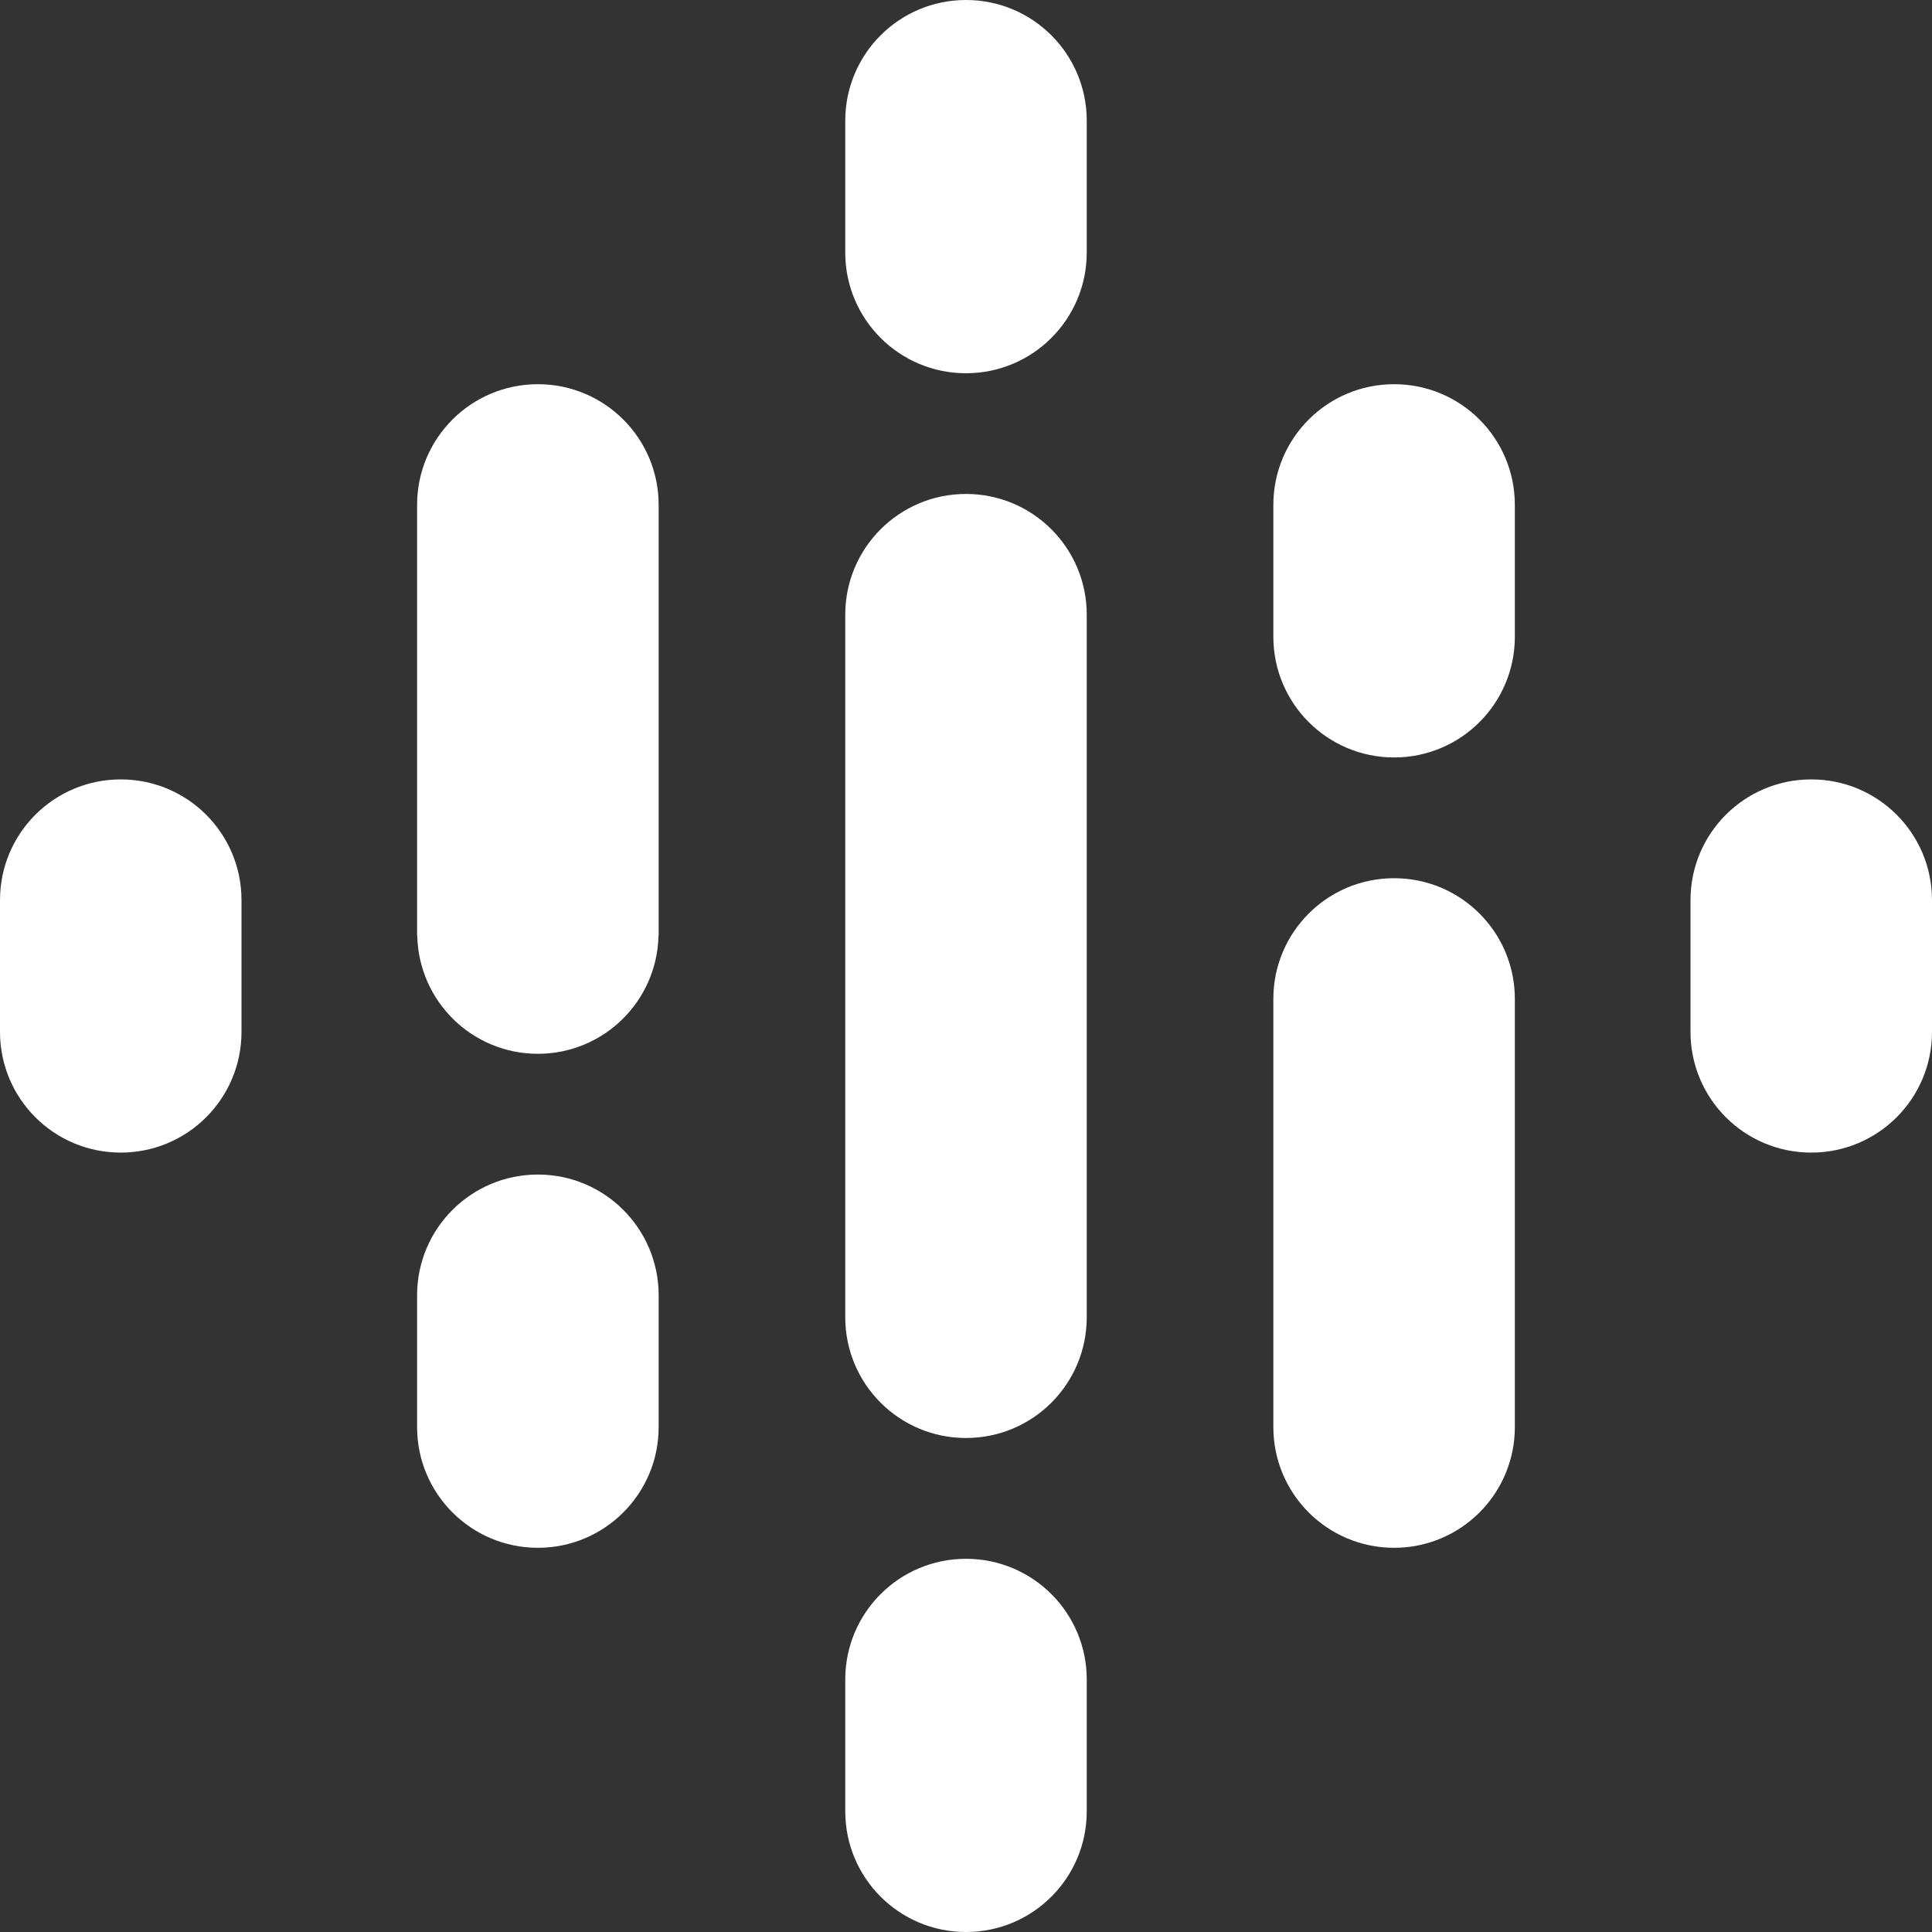 <?xml version="1.0" encoding="utf-8"?>
<svg xmlns="http://www.w3.org/2000/svg" fill="none" height="36" viewBox="0 0 36 36" width="36">
<rect x="0" y="0" width="36" height="36" fill="#333333" stroke="none"/>
<path d="M2.25 14.523C1.006 14.523 0 15.529 0 16.773V19.227C0 20.471 1.006 21.477 2.25 21.477C3.494 21.477 4.5 20.471 4.5 19.227V16.773C4.5 15.529 3.494 14.523 2.25 14.523Z" fill="white"/>
<path d="M33.75 14.523C32.506 14.523 31.5 15.529 31.5 16.773V19.227C31.5 20.471 32.506 21.477 33.75 21.477C34.994 21.477 36 20.471 36 19.227V16.773C36 15.529 34.994 14.523 33.75 14.523Z" fill="white"/>
<path d="M10.023 21.886C8.779 21.886 7.772 22.893 7.772 24.136V26.591C7.772 27.834 8.779 28.841 10.023 28.841C11.266 28.841 12.273 27.834 12.273 26.591V24.136C12.273 22.893 11.266 21.886 10.023 21.886Z" fill="white"/>
<path d="M10.023 7.159C8.779 7.159 7.772 8.165 7.772 9.409V17.438H7.775C7.803 18.657 8.797 19.636 10.023 19.636C11.248 19.636 12.242 18.657 12.27 17.438H12.273V9.409C12.273 8.165 11.266 7.159 10.023 7.159Z" fill="white"/>
<path d="M25.977 7.159C24.734 7.159 23.727 8.165 23.727 9.409V11.864C23.727 13.107 24.734 14.114 25.977 14.114C27.221 14.114 28.227 13.107 28.227 11.864V9.409C28.227 8.165 27.221 7.159 25.977 7.159Z" fill="white"/>
<path d="M18 0C16.756 0 15.75 1.006 15.75 2.25V4.705C15.75 5.948 16.756 6.955 18 6.955C19.244 6.955 20.25 5.948 20.25 4.705V2.25C20.25 1.006 19.244 0 18 0Z" fill="white"/>
<path d="M18 29.046C16.756 29.046 15.75 30.052 15.75 31.296V33.75C15.75 34.994 16.756 36 18 36C19.244 36 20.25 34.994 20.25 33.75V31.296C20.25 30.052 19.244 29.046 18 29.046Z" fill="white"/>
<path d="M25.977 16.364C24.734 16.364 23.727 17.37 23.727 18.614V26.591C23.727 27.835 24.734 28.841 25.977 28.841C27.221 28.841 28.227 27.835 28.227 26.591V18.614C28.227 17.37 27.221 16.364 25.977 16.364Z" fill="white"/>
<path d="M20.25 11.454C20.25 10.211 19.244 9.204 18 9.204C16.756 9.204 15.75 10.211 15.75 11.454V16.91V19.092V24.545C15.75 25.789 16.756 26.795 18 26.795C19.244 26.795 20.25 25.789 20.25 24.545V19.09V16.91V11.454Z" fill="white"/>
</svg>